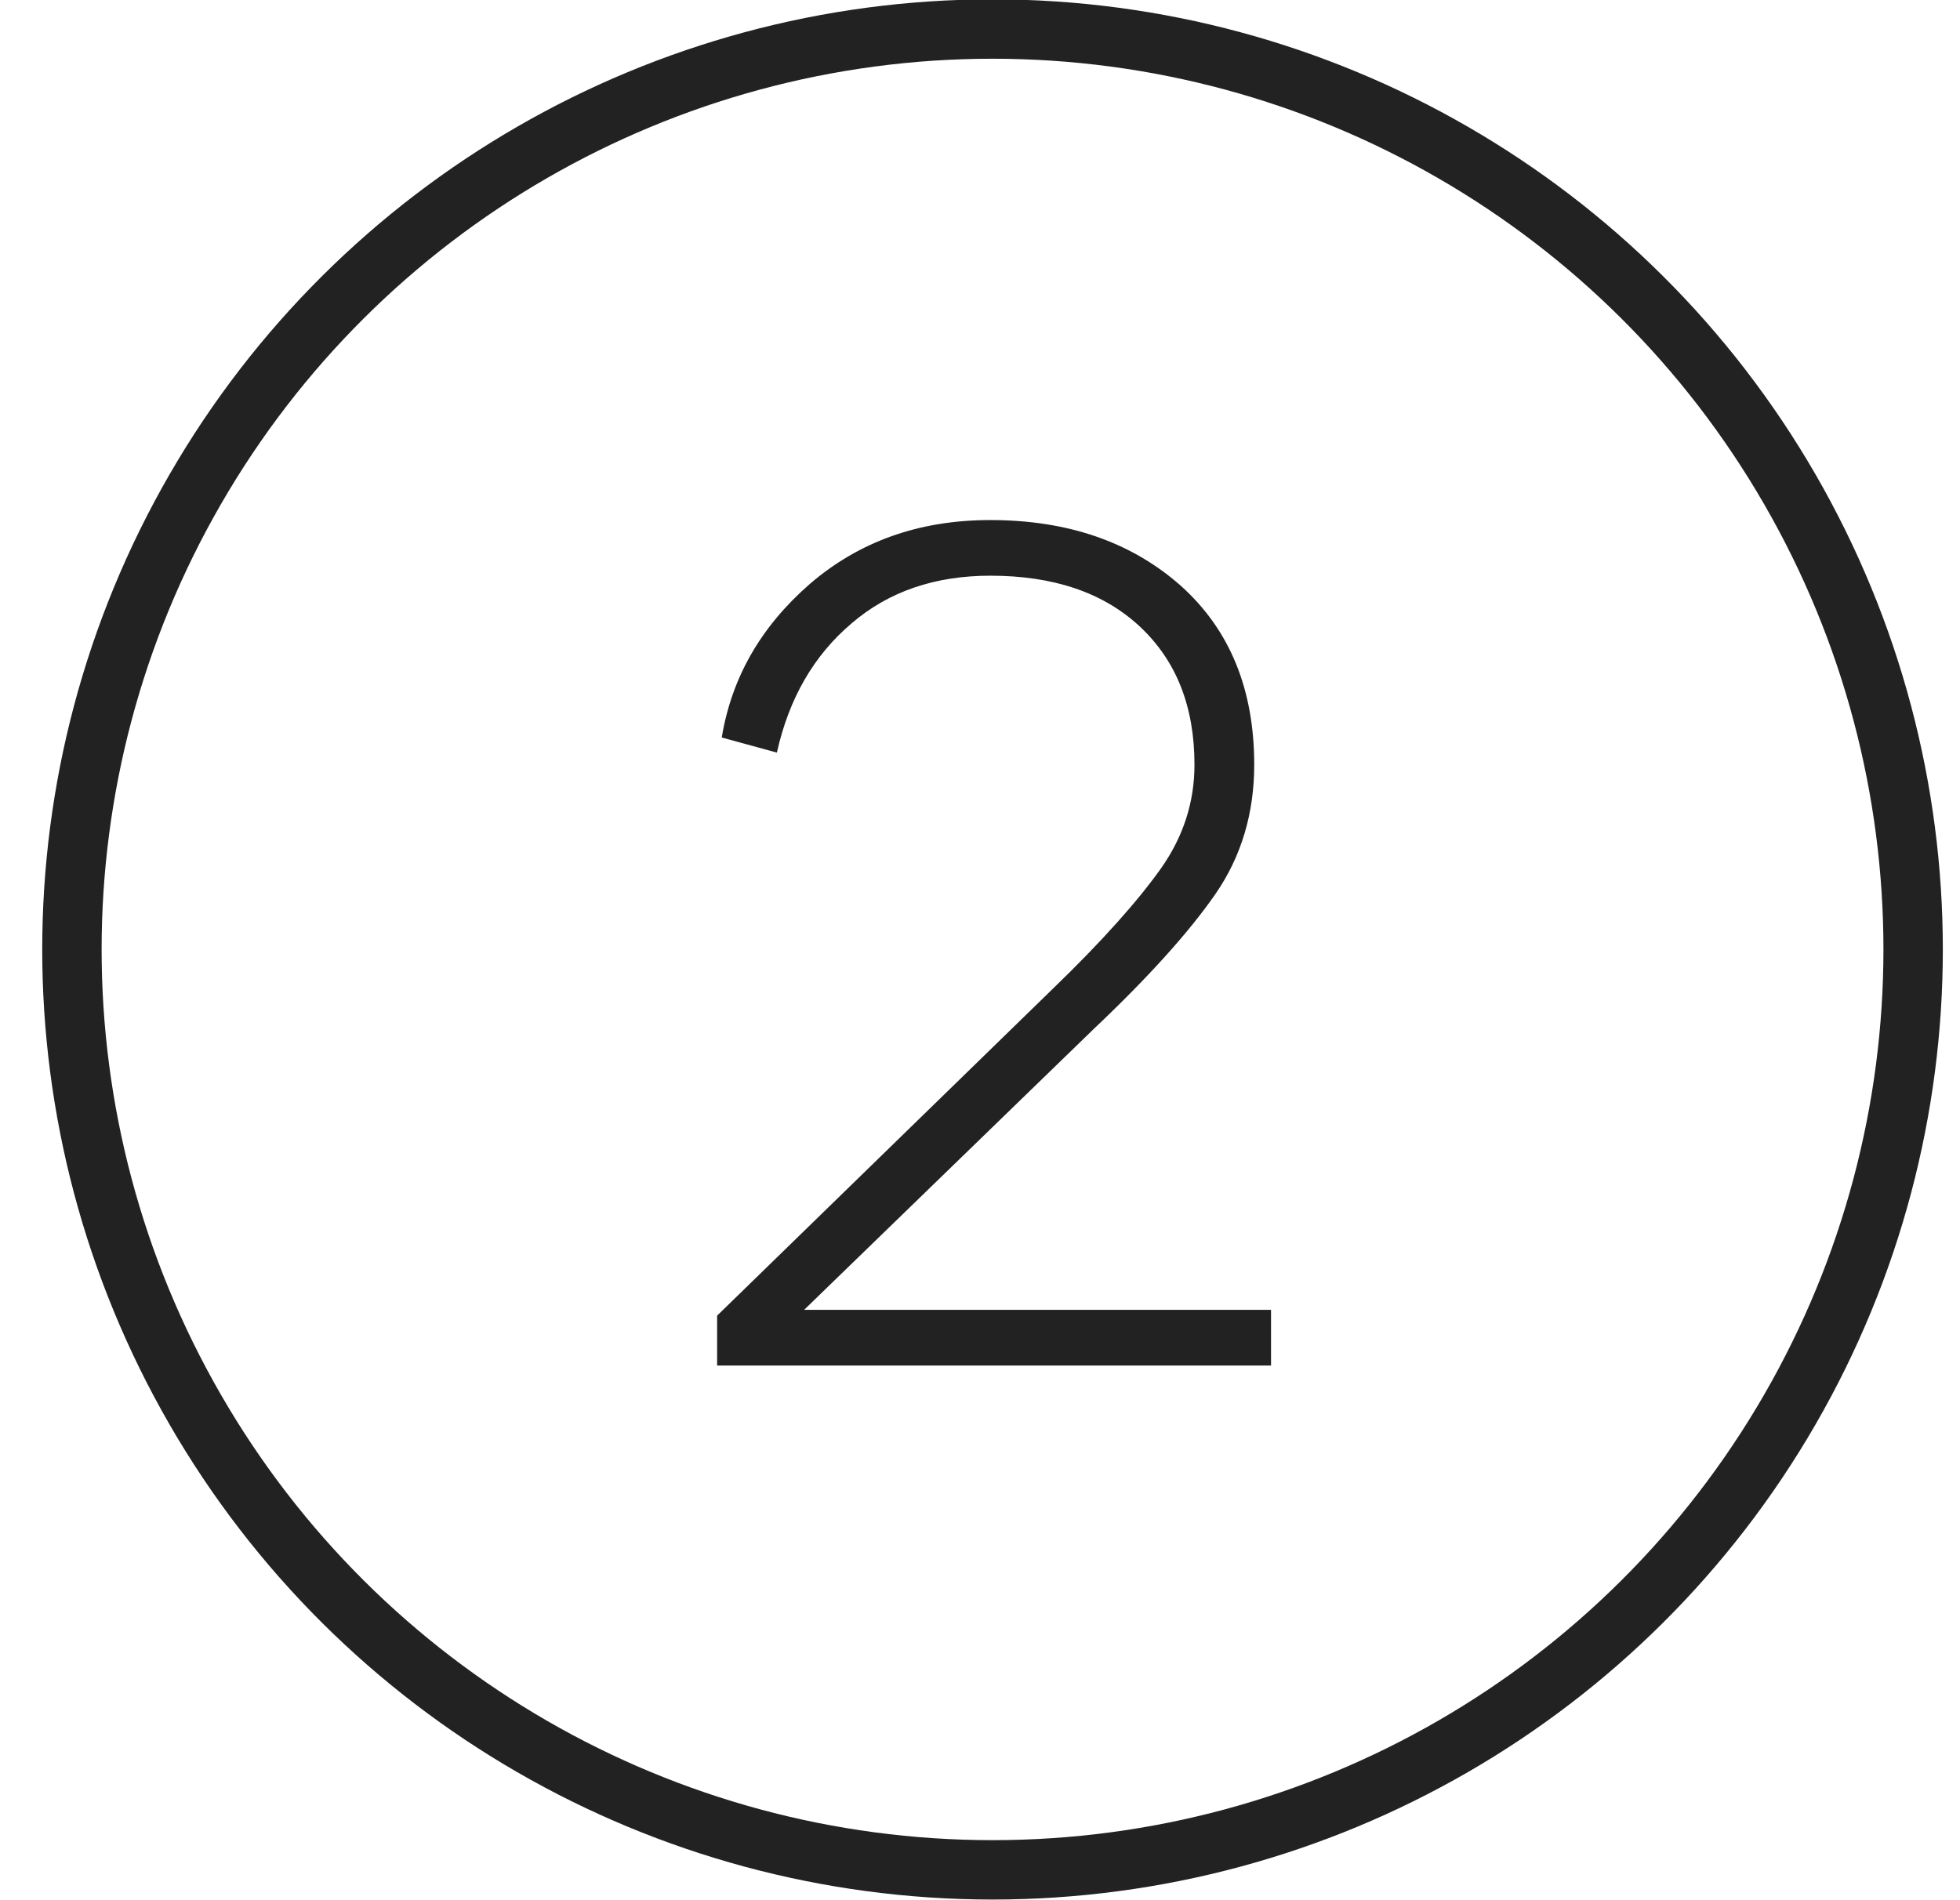 <svg width="33" height="32" viewBox="0 0 33 32" xmlns="http://www.w3.org/2000/svg" xmlns:xlink="http://www.w3.org/1999/xlink"><title>oioiGroup 14</title><desc>Created with Sketch.</desc><g id="Page-1" stroke="none" stroke-width="1" fill="none" fill-rule="evenodd"><g id="Group-14" transform="translate(0.711, -0.011)"><circle id="Oval-Copy-2" stroke="#222" transform="translate(16, 16) rotate(-90) translate(-16, -16)" cx="16" cy="16" r="15.5"/><path d="M20.689 23.007v-.938H12.828l4.873-4.727C18.629 16.464 19.312 15.703 19.752 15.068 20.191 14.433 20.406 13.701 20.406 12.89c0-1.27-.41-2.275-1.24-3.018C18.336 9.14 17.271 8.769 15.963 8.769c-1.201.0-2.207.361-3.037 1.074C12.096 10.566 11.607 11.425 11.441 12.431L12.369 12.685C12.574 11.767 12.994 11.044 13.629 10.507c.625-.537 1.406-.801 2.334-.801 1.064.0 1.904.283 2.52.859C19.098 11.142 19.4 11.914 19.4 12.89c0 .625-.186 1.211-.566 1.748C18.453 15.175 17.848 15.859 17.008 16.669l-5.645 5.498V23.007h9.326z" id="2" fill="#222" fill-rule="nonzero"/></g></g></svg>